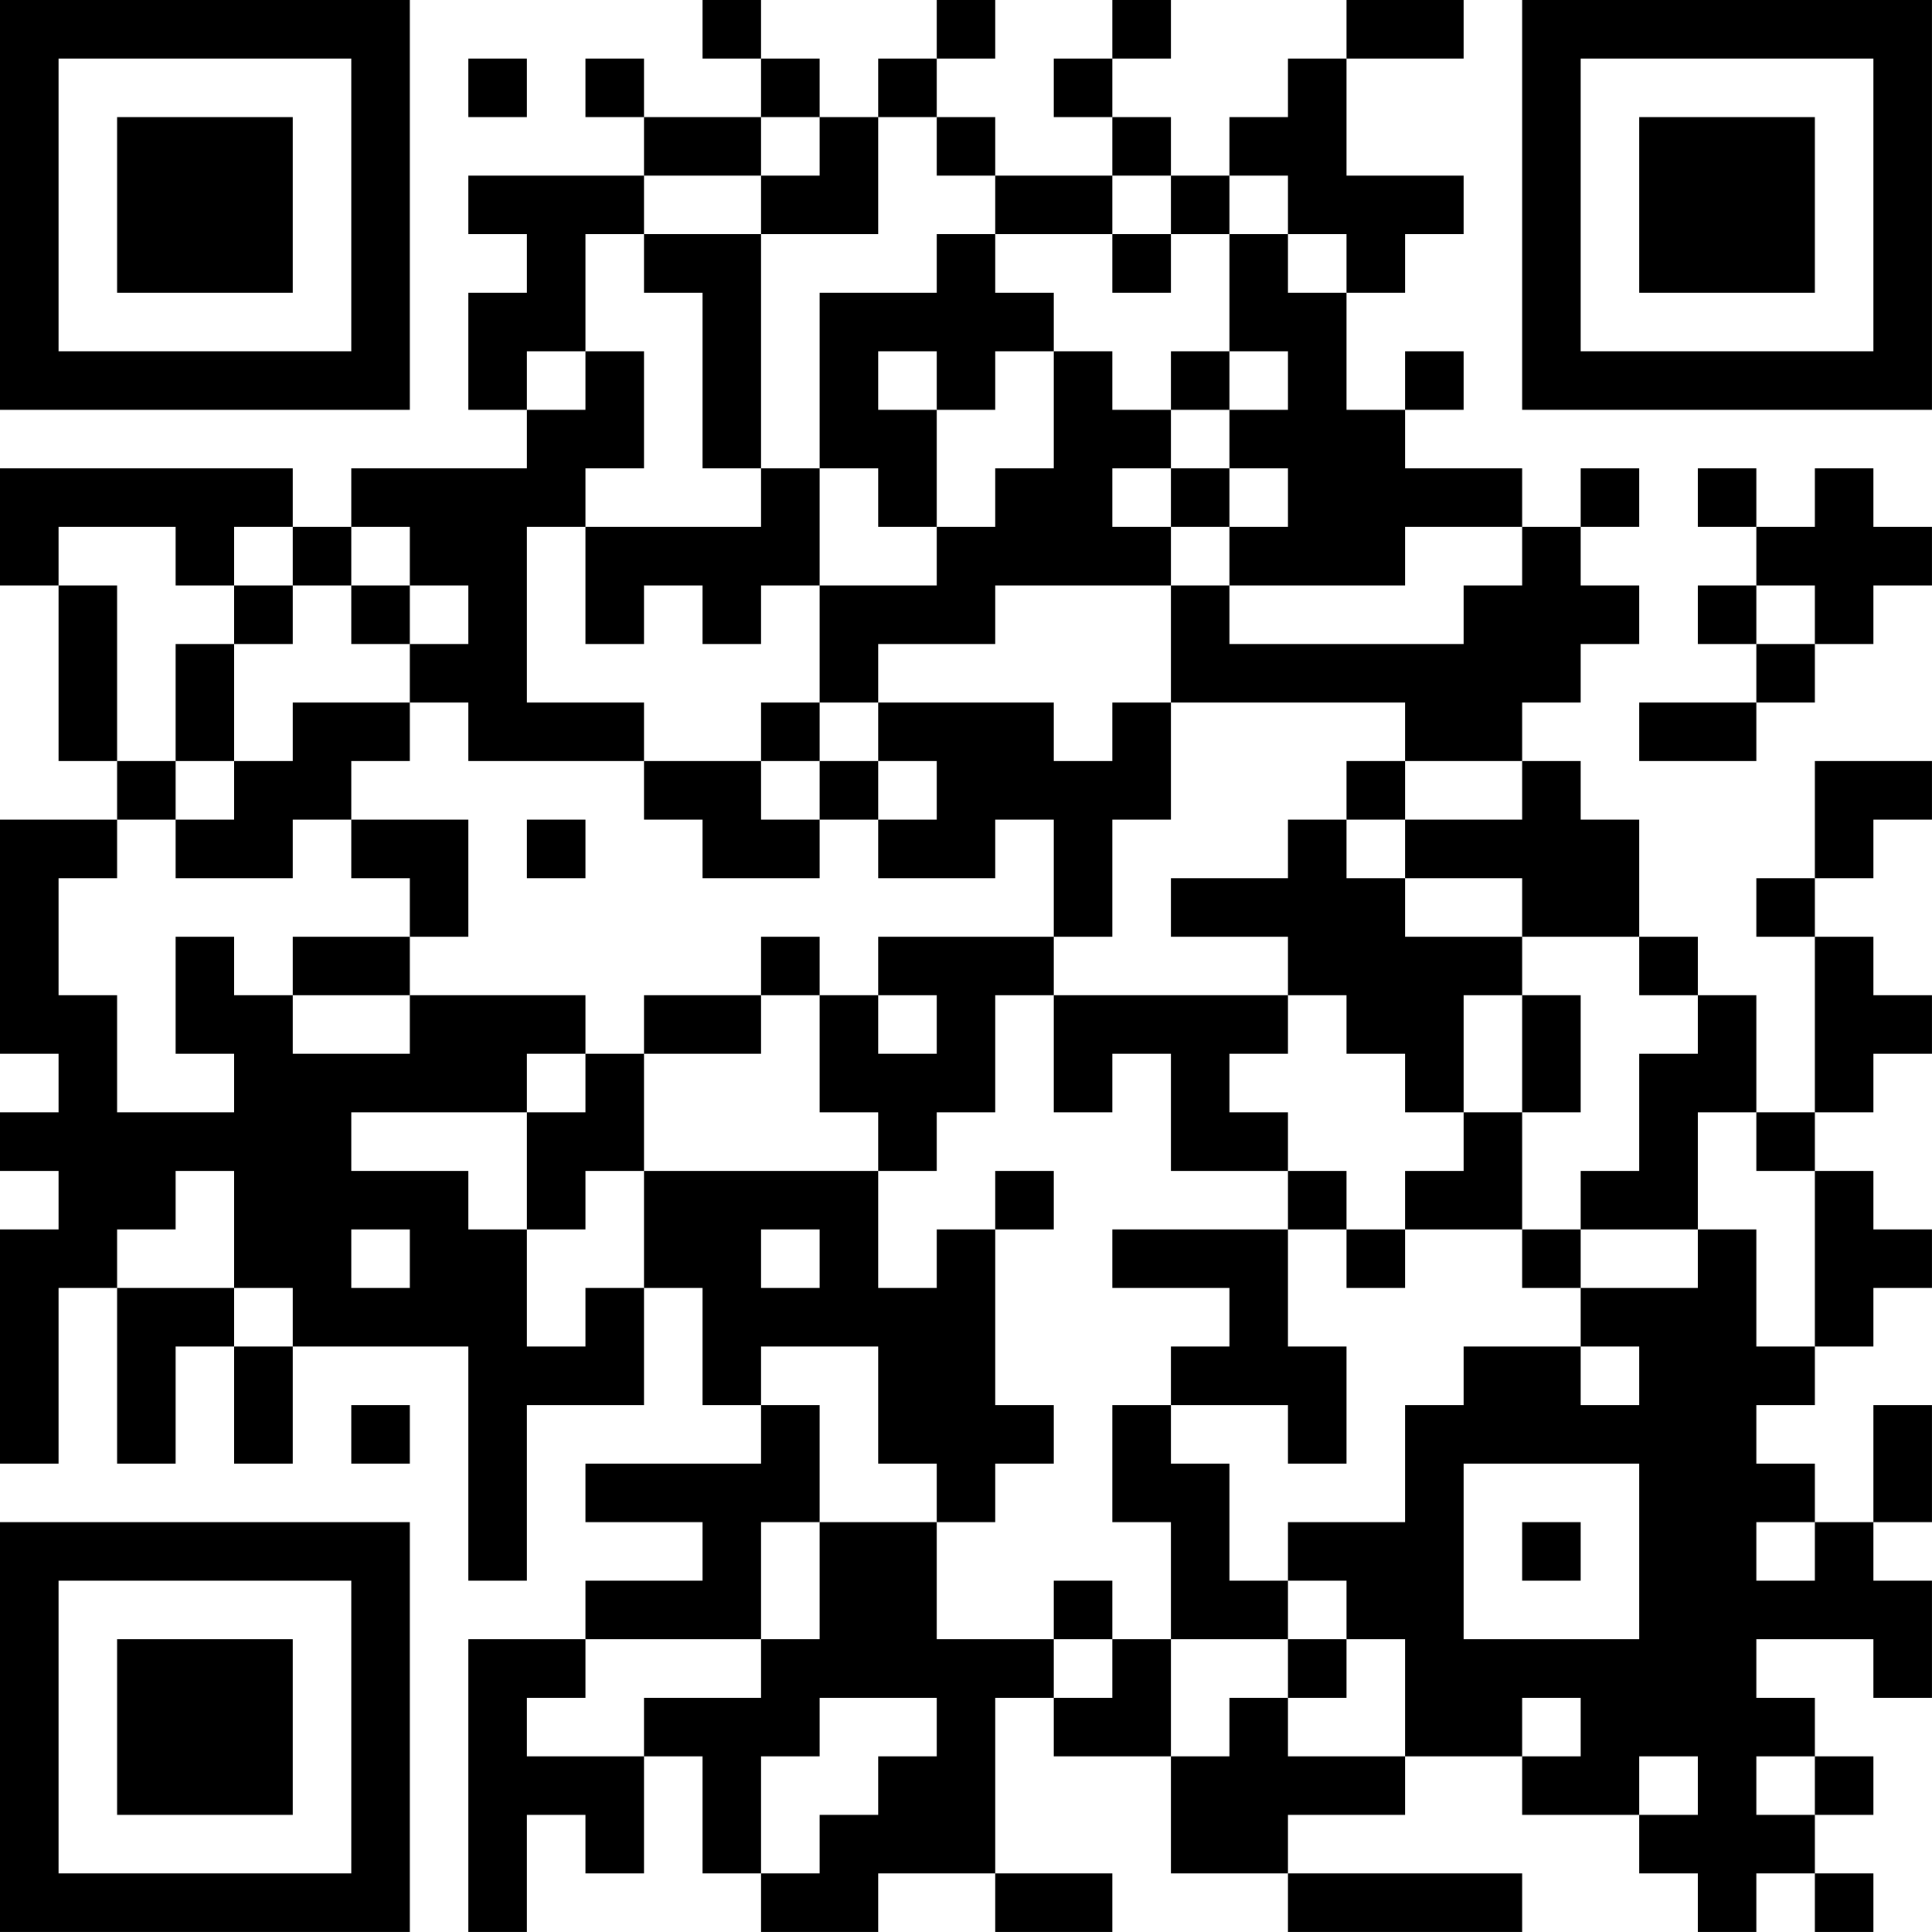 <?xml version="1.0" encoding="UTF-8"?>
<svg xmlns="http://www.w3.org/2000/svg" version="1.1" width="400" height="400" viewBox="0 0 400 400"><rect x="0" y="0" width="400" height="400" fill="#ffffff"/><g transform="scale(12.121)"><g transform="translate(0,0)"><path fill-rule="evenodd" d="M12 0L12 1L13 1L13 2L11 2L11 1L10 1L10 2L11 2L11 3L8 3L8 4L9 4L9 5L8 5L8 7L9 7L9 8L6 8L6 9L5 9L5 8L0 8L0 10L1 10L1 13L2 13L2 14L0 14L0 18L1 18L1 19L0 19L0 20L1 20L1 21L0 21L0 25L1 25L1 22L2 22L2 25L3 25L3 23L4 23L4 25L5 25L5 23L8 23L8 27L9 27L9 24L11 24L11 22L12 22L12 24L13 24L13 25L10 25L10 26L12 26L12 27L10 27L10 28L8 28L8 33L9 33L9 31L10 31L10 32L11 32L11 30L12 30L12 32L13 32L13 33L15 33L15 32L17 32L17 33L19 33L19 32L17 32L17 29L18 29L18 30L20 30L20 32L22 32L22 33L26 33L26 32L22 32L22 31L24 31L24 30L26 30L26 31L28 31L28 32L29 32L29 33L30 33L30 32L31 32L31 33L32 33L32 32L31 32L31 31L32 31L32 30L31 30L31 29L30 29L30 28L32 28L32 29L33 29L33 27L32 27L32 26L33 26L33 24L32 24L32 26L31 26L31 25L30 25L30 24L31 24L31 23L32 23L32 22L33 22L33 21L32 21L32 20L31 20L31 19L32 19L32 18L33 18L33 17L32 17L32 16L31 16L31 15L32 15L32 14L33 14L33 13L31 13L31 15L30 15L30 16L31 16L31 19L30 19L30 17L29 17L29 16L28 16L28 14L27 14L27 13L26 13L26 12L27 12L27 11L28 11L28 10L27 10L27 9L28 9L28 8L27 8L27 9L26 9L26 8L24 8L24 7L25 7L25 6L24 6L24 7L23 7L23 5L24 5L24 4L25 4L25 3L23 3L23 1L25 1L25 0L23 0L23 1L22 1L22 2L21 2L21 3L20 3L20 2L19 2L19 1L20 1L20 0L19 0L19 1L18 1L18 2L19 2L19 3L17 3L17 2L16 2L16 1L17 1L17 0L16 0L16 1L15 1L15 2L14 2L14 1L13 1L13 0ZM8 1L8 2L9 2L9 1ZM13 2L13 3L11 3L11 4L10 4L10 6L9 6L9 7L10 7L10 6L11 6L11 8L10 8L10 9L9 9L9 12L11 12L11 13L8 13L8 12L7 12L7 11L8 11L8 10L7 10L7 9L6 9L6 10L5 10L5 9L4 9L4 10L3 10L3 9L1 9L1 10L2 10L2 13L3 13L3 14L2 14L2 15L1 15L1 17L2 17L2 19L4 19L4 18L3 18L3 16L4 16L4 17L5 17L5 18L7 18L7 17L10 17L10 18L9 18L9 19L6 19L6 20L8 20L8 21L9 21L9 23L10 23L10 22L11 22L11 20L15 20L15 22L16 22L16 21L17 21L17 24L18 24L18 25L17 25L17 26L16 26L16 25L15 25L15 23L13 23L13 24L14 24L14 26L13 26L13 28L10 28L10 29L9 29L9 30L11 30L11 29L13 29L13 28L14 28L14 26L16 26L16 28L18 28L18 29L19 29L19 28L20 28L20 30L21 30L21 29L22 29L22 30L24 30L24 28L23 28L23 27L22 27L22 26L24 26L24 24L25 24L25 23L27 23L27 24L28 24L28 23L27 23L27 22L29 22L29 21L30 21L30 23L31 23L31 20L30 20L30 19L29 19L29 21L27 21L27 20L28 20L28 18L29 18L29 17L28 17L28 16L26 16L26 15L24 15L24 14L26 14L26 13L24 13L24 12L20 12L20 10L21 10L21 11L25 11L25 10L26 10L26 9L24 9L24 10L21 10L21 9L22 9L22 8L21 8L21 7L22 7L22 6L21 6L21 4L22 4L22 5L23 5L23 4L22 4L22 3L21 3L21 4L20 4L20 3L19 3L19 4L17 4L17 3L16 3L16 2L15 2L15 4L13 4L13 3L14 3L14 2ZM11 4L11 5L12 5L12 8L13 8L13 9L10 9L10 11L11 11L11 10L12 10L12 11L13 11L13 10L14 10L14 12L13 12L13 13L11 13L11 14L12 14L12 15L14 15L14 14L15 14L15 15L17 15L17 14L18 14L18 16L15 16L15 17L14 17L14 16L13 16L13 17L11 17L11 18L10 18L10 19L9 19L9 21L10 21L10 20L11 20L11 18L13 18L13 17L14 17L14 19L15 19L15 20L16 20L16 19L17 19L17 17L18 17L18 19L19 19L19 18L20 18L20 20L22 20L22 21L19 21L19 22L21 22L21 23L20 23L20 24L19 24L19 26L20 26L20 28L22 28L22 29L23 29L23 28L22 28L22 27L21 27L21 25L20 25L20 24L22 24L22 25L23 25L23 23L22 23L22 21L23 21L23 22L24 22L24 21L26 21L26 22L27 22L27 21L26 21L26 19L27 19L27 17L26 17L26 16L24 16L24 15L23 15L23 14L24 14L24 13L23 13L23 14L22 14L22 15L20 15L20 16L22 16L22 17L18 17L18 16L19 16L19 14L20 14L20 12L19 12L19 13L18 13L18 12L15 12L15 11L17 11L17 10L20 10L20 9L21 9L21 8L20 8L20 7L21 7L21 6L20 6L20 7L19 7L19 6L18 6L18 5L17 5L17 4L16 4L16 5L14 5L14 8L13 8L13 4ZM19 4L19 5L20 5L20 4ZM15 6L15 7L16 7L16 9L15 9L15 8L14 8L14 10L16 10L16 9L17 9L17 8L18 8L18 6L17 6L17 7L16 7L16 6ZM19 8L19 9L20 9L20 8ZM29 8L29 9L30 9L30 10L29 10L29 11L30 11L30 12L28 12L28 13L30 13L30 12L31 12L31 11L32 11L32 10L33 10L33 9L32 9L32 8L31 8L31 9L30 9L30 8ZM4 10L4 11L3 11L3 13L4 13L4 14L3 14L3 15L5 15L5 14L6 14L6 15L7 15L7 16L5 16L5 17L7 17L7 16L8 16L8 14L6 14L6 13L7 13L7 12L5 12L5 13L4 13L4 11L5 11L5 10ZM6 10L6 11L7 11L7 10ZM30 10L30 11L31 11L31 10ZM14 12L14 13L13 13L13 14L14 14L14 13L15 13L15 14L16 14L16 13L15 13L15 12ZM9 14L9 15L10 15L10 14ZM15 17L15 18L16 18L16 17ZM22 17L22 18L21 18L21 19L22 19L22 20L23 20L23 21L24 21L24 20L25 20L25 19L26 19L26 17L25 17L25 19L24 19L24 18L23 18L23 17ZM3 20L3 21L2 21L2 22L4 22L4 23L5 23L5 22L4 22L4 20ZM17 20L17 21L18 21L18 20ZM6 21L6 22L7 22L7 21ZM13 21L13 22L14 22L14 21ZM6 24L6 25L7 25L7 24ZM25 25L25 28L28 28L28 25ZM26 26L26 27L27 27L27 26ZM30 26L30 27L31 27L31 26ZM18 27L18 28L19 28L19 27ZM14 29L14 30L13 30L13 32L14 32L14 31L15 31L15 30L16 30L16 29ZM26 29L26 30L27 30L27 29ZM28 30L28 31L29 31L29 30ZM30 30L30 31L31 31L31 30ZM0 0L0 7L7 7L7 0ZM1 1L1 6L6 6L6 1ZM2 2L2 5L5 5L5 2ZM26 0L26 7L33 7L33 0ZM27 1L27 6L32 6L32 1ZM28 2L28 5L31 5L31 2ZM0 26L0 33L7 33L7 26ZM1 27L1 32L6 32L6 27ZM2 28L2 31L5 31L5 28Z" fill="#000000"/></g></g></svg>
